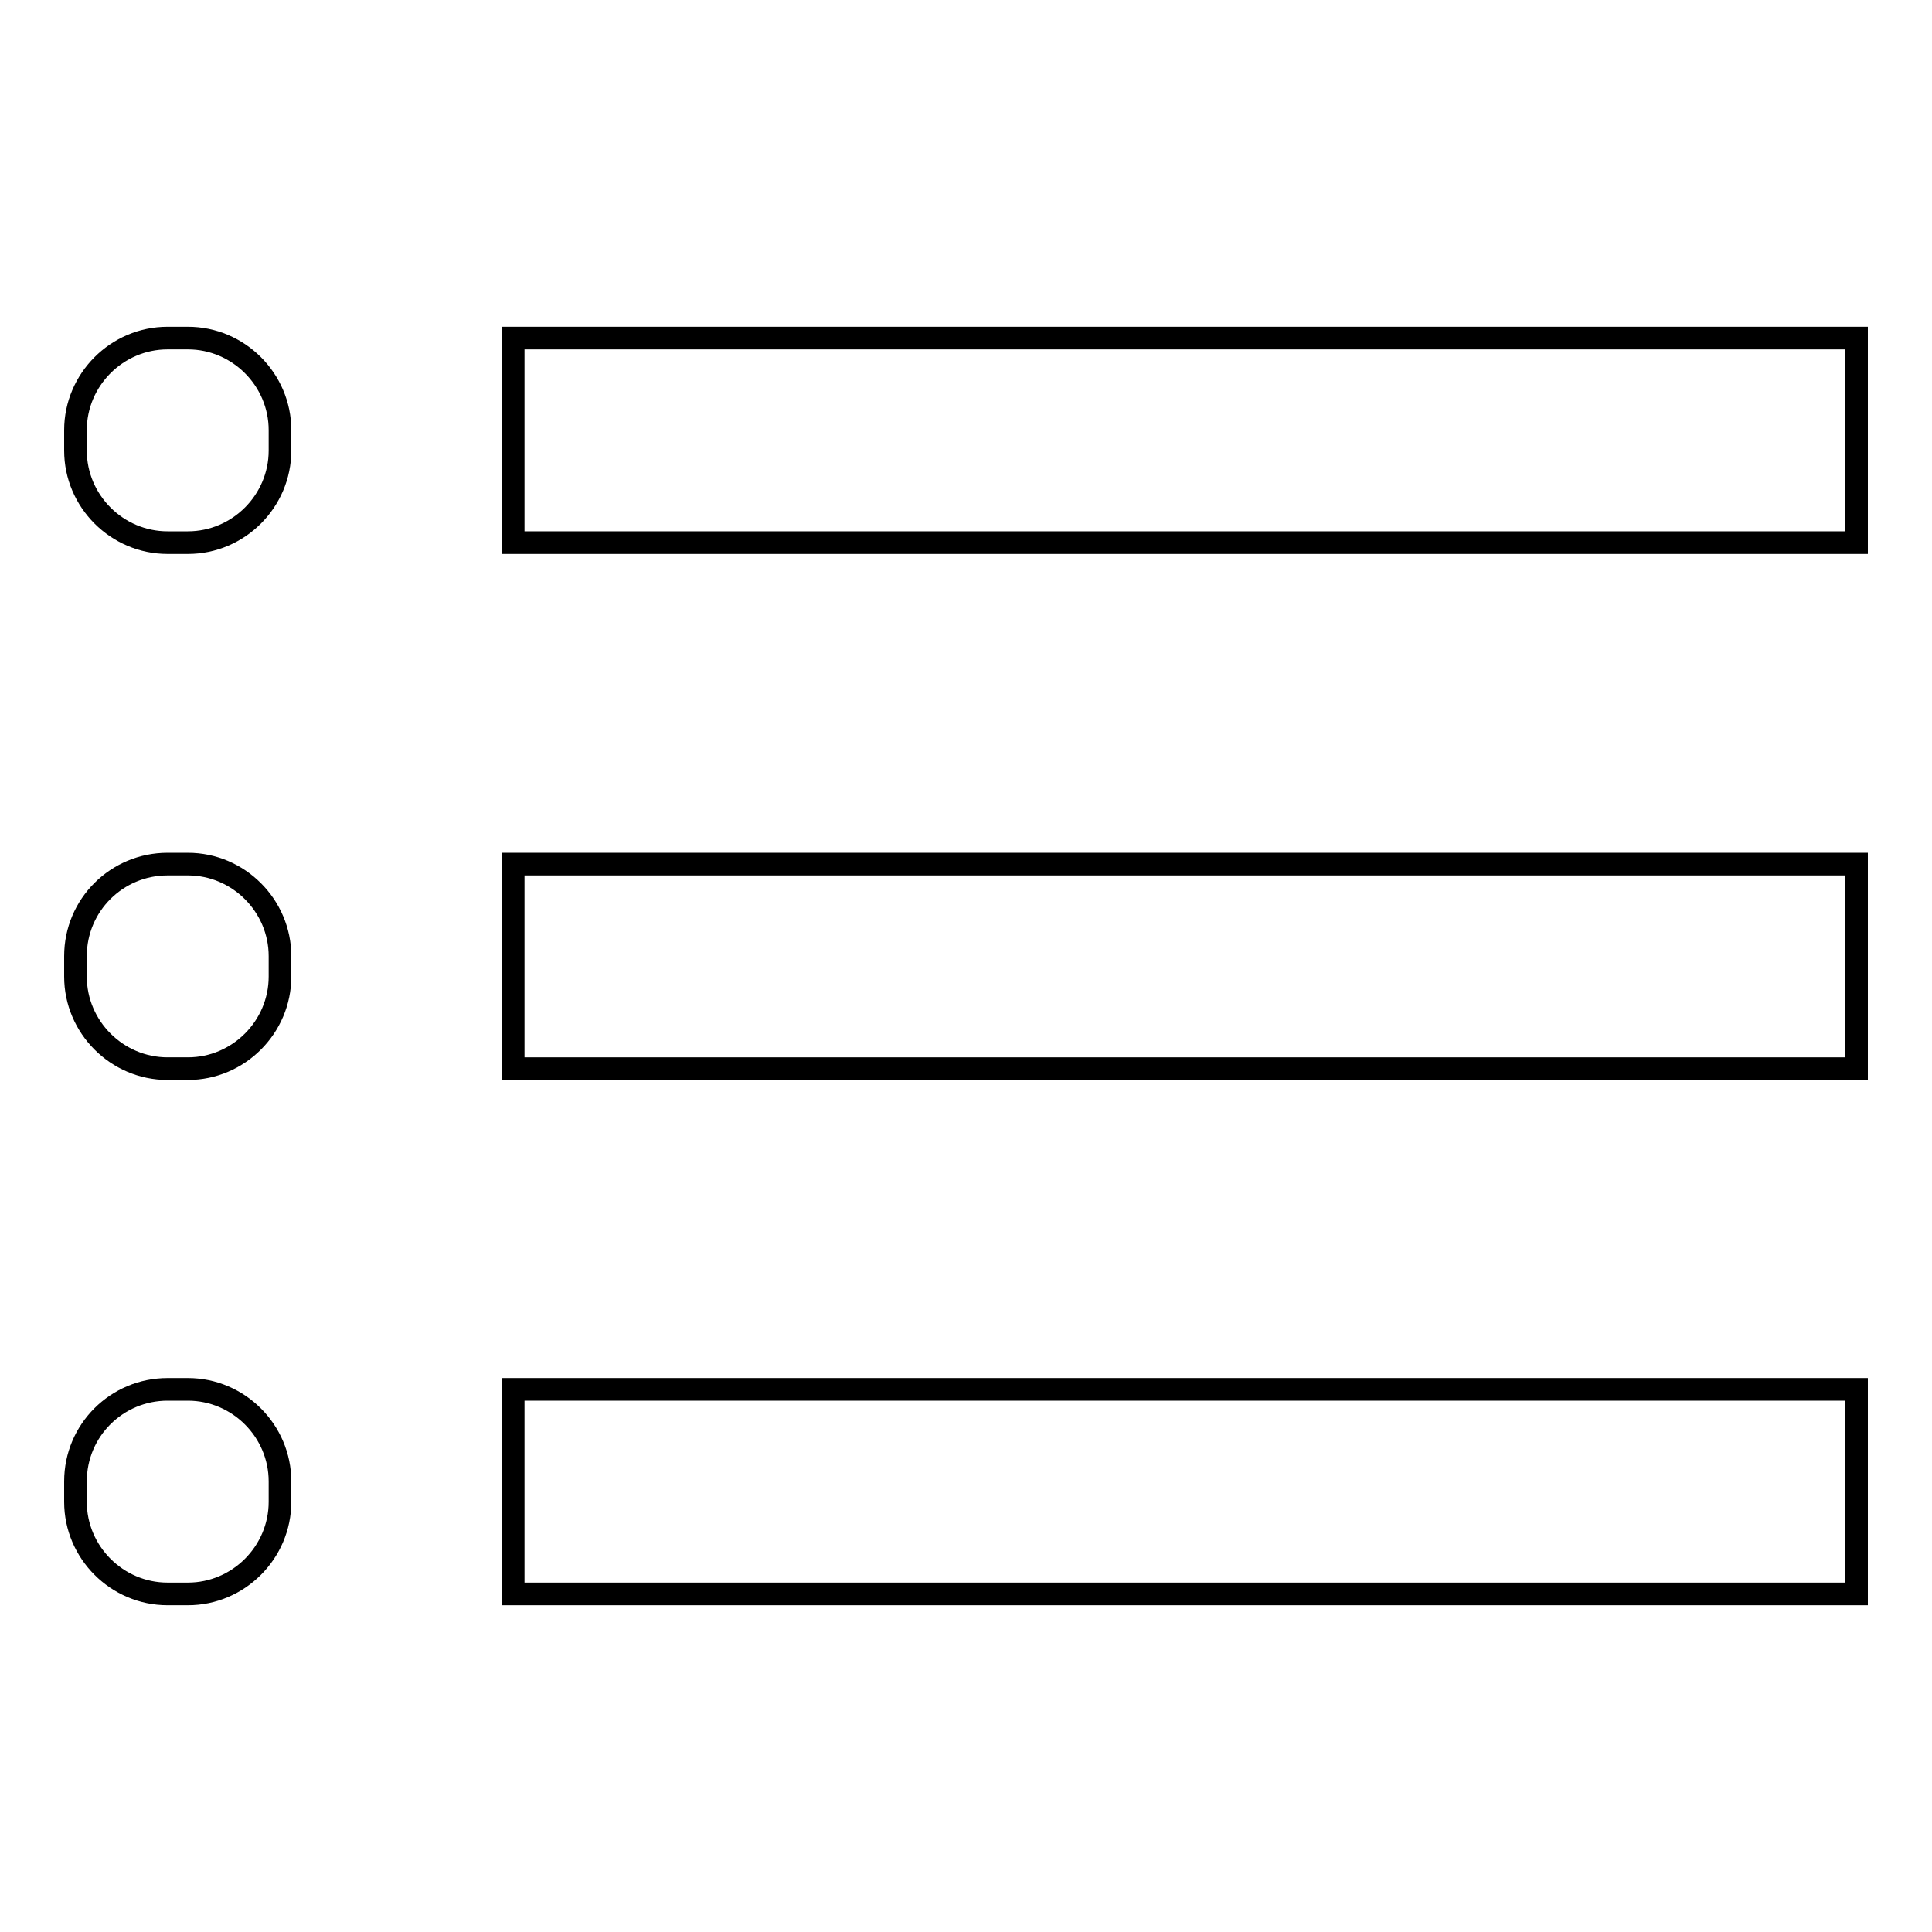 <?xml version="1.0" encoding="utf-8"?>
<!-- Svg Vector Icons : http://www.onlinewebfonts.com/icon -->
<!DOCTYPE svg PUBLIC "-//W3C//DTD SVG 1.1//EN" "http://www.w3.org/Graphics/SVG/1.1/DTD/svg11.dtd">
<svg version="1.1" xmlns="http://www.w3.org/2000/svg" xmlns:xlink="http://www.w3.org/1999/xlink" x="0px" y="0px" viewBox="0 0 256 256" enable-background="new 0 0 256 256" xml:space="preserve">
<g><g><path stroke-width="3" fill-opacity="0" stroke="#000000"  d="M68,44.8h178v27.1H68V44.8z"/><path stroke-width="3" fill-opacity="0" stroke="#000000"  d="M22.2,44.8h2.7c6.7,0,12.2,5.5,12.2,12.2v2.7c0,6.7-5.5,12.2-12.2,12.2h-2.7c-6.7,0-12.2-5.5-12.2-12.2V57C10,50.3,15.5,44.8,22.2,44.8z"/><path stroke-width="3" fill-opacity="0" stroke="#000000"  d="M68,114.5h178v27.1H68V114.5z"/><path stroke-width="3" fill-opacity="0" stroke="#000000"  d="M22.2,114.5h2.7c6.7,0,12.2,5.5,12.2,12.2v2.7c0,6.7-5.5,12.2-12.2,12.2h-2.7c-6.7,0-12.2-5.5-12.2-12.2v-2.7C10,119.9,15.5,114.5,22.2,114.5z"/><path stroke-width="3" fill-opacity="0" stroke="#000000"  d="M68,184.1h178v27.1H68V184.1z"/><path stroke-width="3" fill-opacity="0" stroke="#000000"  d="M22.2,184.1h2.7c6.7,0,12.2,5.5,12.2,12.2v2.7c0,6.7-5.5,12.2-12.2,12.2h-2.7c-6.7,0-12.2-5.5-12.2-12.2v-2.7C10,189.5,15.5,184.1,22.2,184.1z"/></g></g>
</svg>